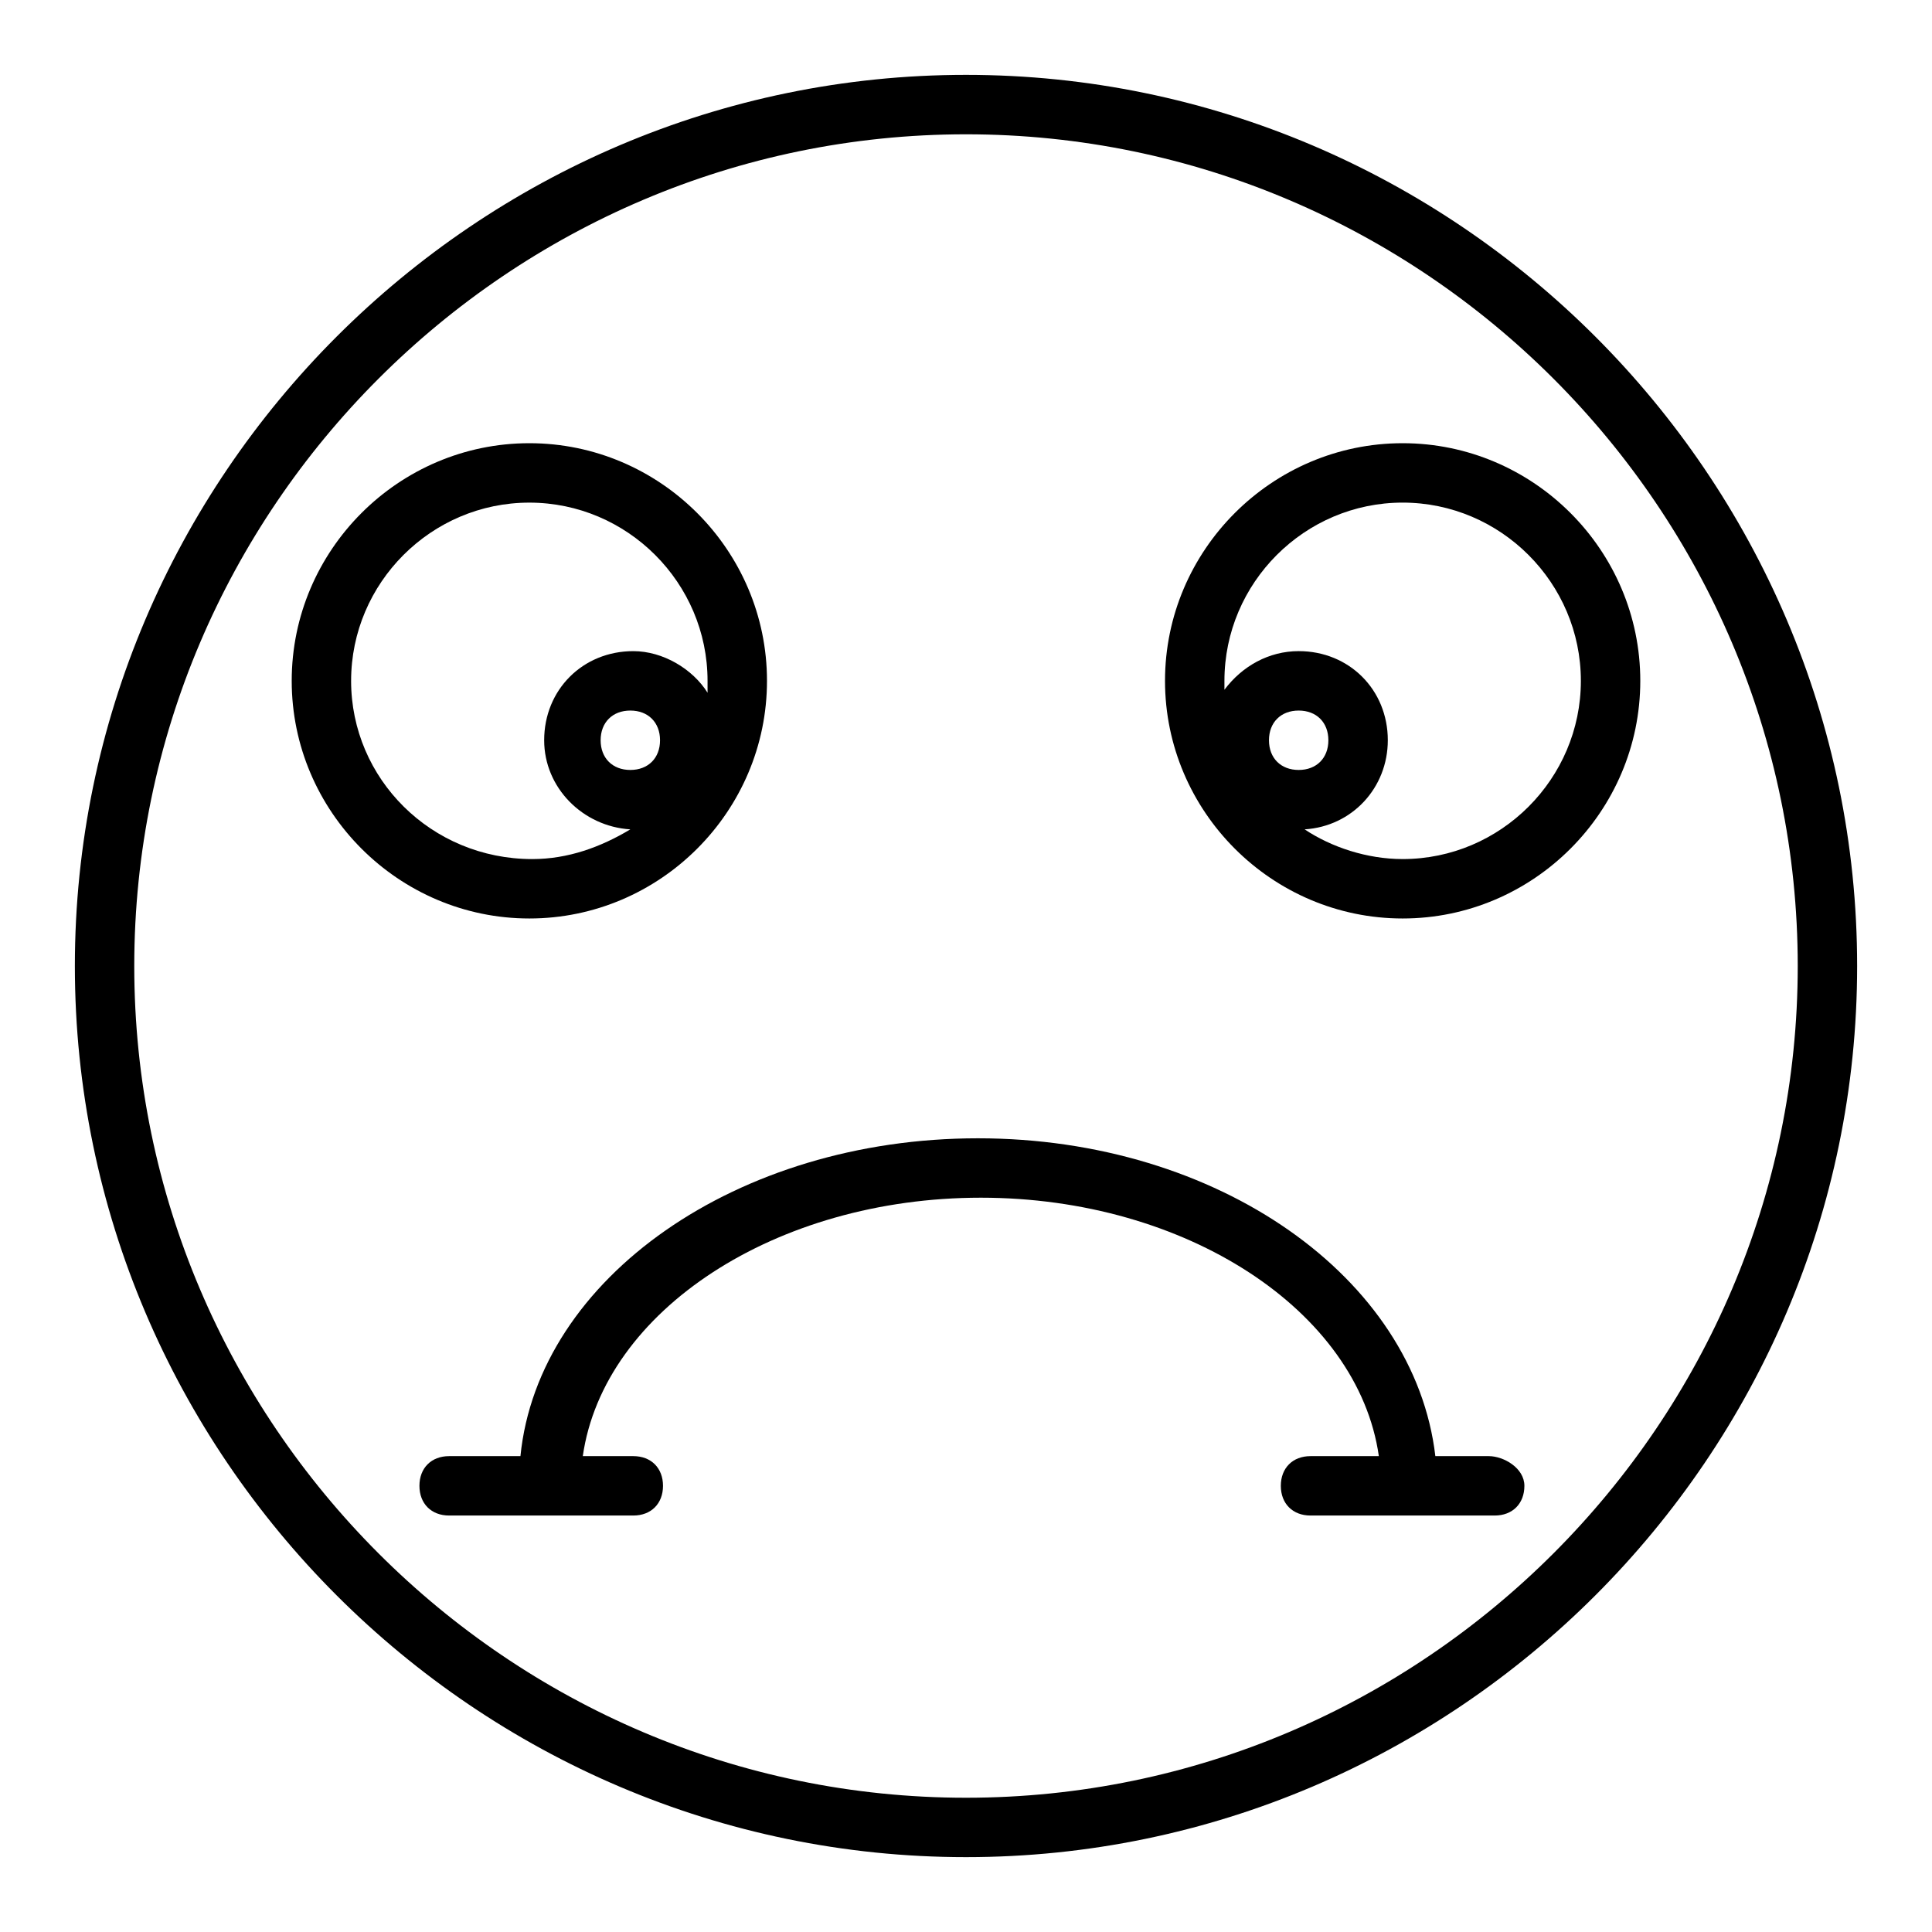 <?xml version="1.0" encoding="UTF-8"?>
<!-- Uploaded to: SVG Repo, www.svgrepo.com, Generator: SVG Repo Mixer Tools -->
<svg fill="#000000" width="800px" height="800px" version="1.1" viewBox="144 144 512 512" xmlns="http://www.w3.org/2000/svg">
 <g>
  <path d="m400 163.84c-129.89 0-236.16 106.27-236.16 236.16 0 129.89 106.27 236.16 236.16 236.16 129.89 0 236.16-106.27 236.16-236.16 0.004-129.89-106.27-236.16-236.16-236.16zm0 456.58c-121.23 0-220.42-99.188-220.42-220.41 0-121.23 99.188-220.42 220.42-220.42s220.42 99.188 220.42 220.42c-0.004 121.23-99.191 220.41-220.42 220.41z"/>
  <path d="m452.74 324.43c0 34.637 28.34 62.977 62.977 62.977s62.977-28.34 62.977-62.977-28.34-62.977-62.977-62.977-62.977 28.34-62.977 62.977zm27.551 15.746c0-4.723 3.148-7.871 7.871-7.871 4.723 0 7.871 3.148 7.871 7.871s-3.148 7.871-7.871 7.871c-4.723 0-7.871-3.148-7.871-7.871zm82.656-15.746c0 25.977-21.254 47.23-47.23 47.23-9.445 0-18.895-3.148-25.977-7.871 12.594-0.789 22.043-11.02 22.043-23.617 0-13.383-10.234-23.617-23.617-23.617-7.871 0-14.957 3.938-19.68 10.234v-2.363c0-25.977 21.254-47.23 47.23-47.23 25.977 0.004 47.23 21.258 47.23 47.234z"/>
  <path d="m347.26 324.43c0-34.637-28.34-62.977-62.977-62.977s-62.977 28.34-62.977 62.977 28.34 62.977 62.977 62.977 62.977-28.34 62.977-62.977zm-36.215 23.617c-4.723 0-7.871-3.148-7.871-7.871s3.148-7.871 7.871-7.871c4.723 0 7.871 3.148 7.871 7.871 0.004 4.723-3.144 7.871-7.871 7.871zm-73.996-23.617c0-25.977 21.254-47.23 47.23-47.23 25.977 0 47.23 21.254 47.23 47.23v3.148c-3.938-6.297-11.809-11.02-19.68-11.02-13.383 0-23.617 10.234-23.617 23.617 0 12.594 10.234 22.828 22.828 23.617-7.871 4.723-16.531 7.871-25.977 7.871-26.762 0-48.016-21.254-48.016-47.234z"/>
  <path d="m538.55 529.89h-14.168c-5.512-47.23-57.465-84.23-121.23-84.23-63.762 0-116.51 37-121.23 84.23h-18.895c-4.723 0-7.871 3.148-7.871 7.871 0 4.723 3.148 7.871 7.871 7.871h48.805c4.723 0 7.871-3.148 7.871-7.871 0-4.723-3.148-7.871-7.871-7.871h-13.383c5.512-38.574 51.168-68.488 105.48-68.488 54.316 0 99.977 29.914 105.48 68.488h-18.105c-4.723 0-7.871 3.148-7.871 7.871 0 4.723 3.148 7.871 7.871 7.871h48.805c4.723 0 7.871-3.148 7.871-7.871 0.008-4.723-5.504-7.871-9.438-7.871z"/>
 </g>
</svg>